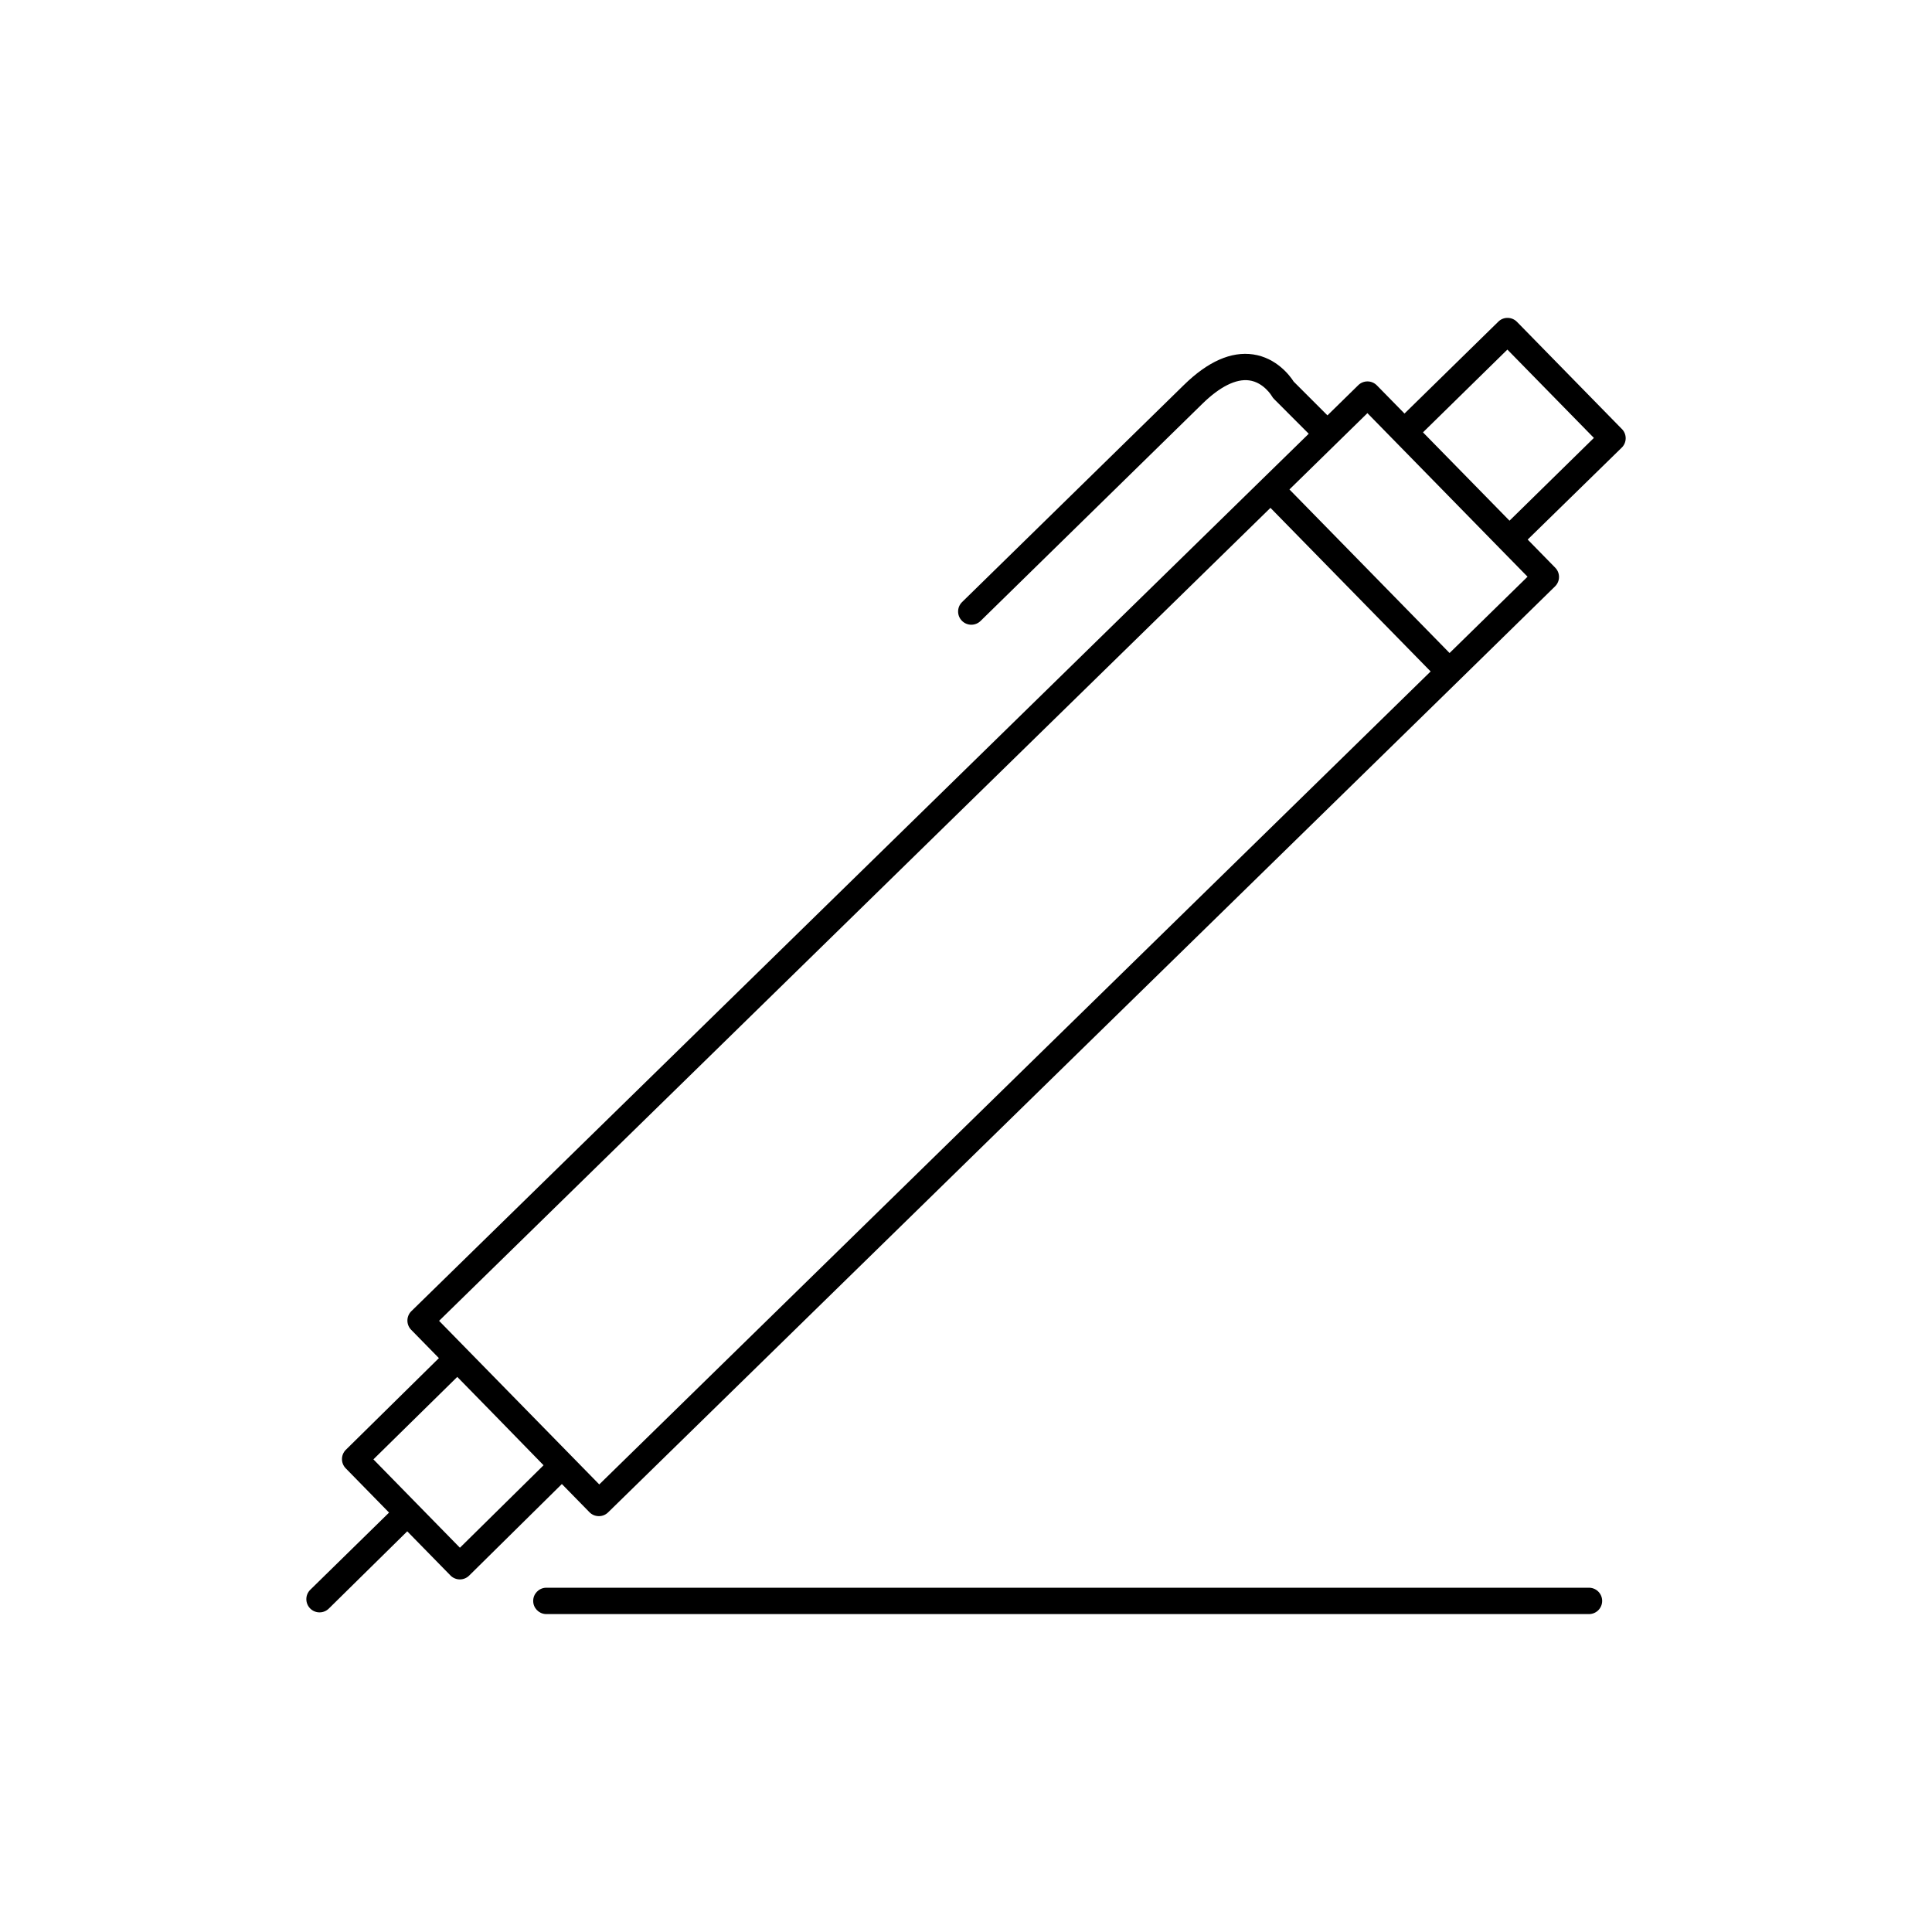<?xml version="1.0" encoding="UTF-8"?>
<!-- Uploaded to: ICON Repo, www.svgrepo.com, Generator: ICON Repo Mixer Tools -->
<svg fill="#000000" width="800px" height="800px" version="1.1" viewBox="144 144 512 512" xmlns="http://www.w3.org/2000/svg">
 <g>
  <path d="m573.82 257.7-27.809-28.41c-0.645-0.66-1.527-1.035-2.449-1.043-0.93-0.023-1.824 0.332-2.481 0.984l-24.875 24.363-7.32-7.469h-0.004c-1.34-1.371-3.543-1.398-4.918-0.059l-8.176 8.012-8.953-8.953c-0.984-1.555-4.547-6.297-10.746-7.203-5.816-0.848-11.996 1.879-18.352 8.109l-58.785 57.531c-1.379 1.359-1.395 3.578-0.035 4.953 1.359 1.379 3.574 1.395 4.953 0.035l58.766-57.543c4.633-4.535 8.926-6.68 12.418-6.199 3.856 0.523 6.004 4.164 6.004 4.172 0.156 0.285 0.355 0.547 0.59 0.777l9.18 9.191-12.508 12.219-225.34 220.34c-1.352 1.359-1.352 3.559 0 4.918l7.332 7.488-24.668 24.305h-0.004c-1.352 1.363-1.352 3.559 0 4.922l11.465 11.711-20.883 20.457c-0.66 0.652-1.035 1.539-1.039 2.469-0.004 0.926 0.359 1.82 1.012 2.481 1.355 1.375 3.574 1.387 4.949 0.027l20.781-20.469 11.453 11.699v0.004c0.652 0.66 1.543 1.035 2.469 1.043 0.914 0.004 1.797-0.348 2.453-0.984l24.602-24.297 7.312 7.469h-0.004c0.66 0.672 1.559 1.047 2.5 1.043 0.906 0.008 1.781-0.348 2.43-0.984l225.34-220.32 25.633-25.102c1.367-1.348 1.395-3.543 0.059-4.922l-7.32-7.477 24.926-24.363c0.66-0.648 1.039-1.531 1.047-2.457 0.008-0.922-0.352-1.812-0.996-2.473zm-285.77 274.61-22.168 21.855-22.926-23.418 22.227-21.855 9.762 9.977zm14.762 5.078-7.32-7.477-27.809-28.398-7.32-7.477 220.32-215.45 42.449 43.355zm225.34-220.33-34.035-34.766-8.402-8.582 20.664-20.223 21.5 21.965 13.617 13.914 7.32 7.469zm15.883-35.07-12.016-12.27-10.914-11.141 22.367-21.934 22.926 23.41z"/>
  <path d="m564.91 564.77h-276.3c-1.855 0.098-3.309 1.633-3.309 3.488 0 1.859 1.453 3.391 3.309 3.488h276.3c0.957 0.051 1.895-0.293 2.59-0.953 0.695-0.66 1.09-1.578 1.09-2.535 0-0.957-0.395-1.875-1.09-2.535-0.695-0.66-1.633-1.004-2.59-0.953z"/>
 </g>
</svg>